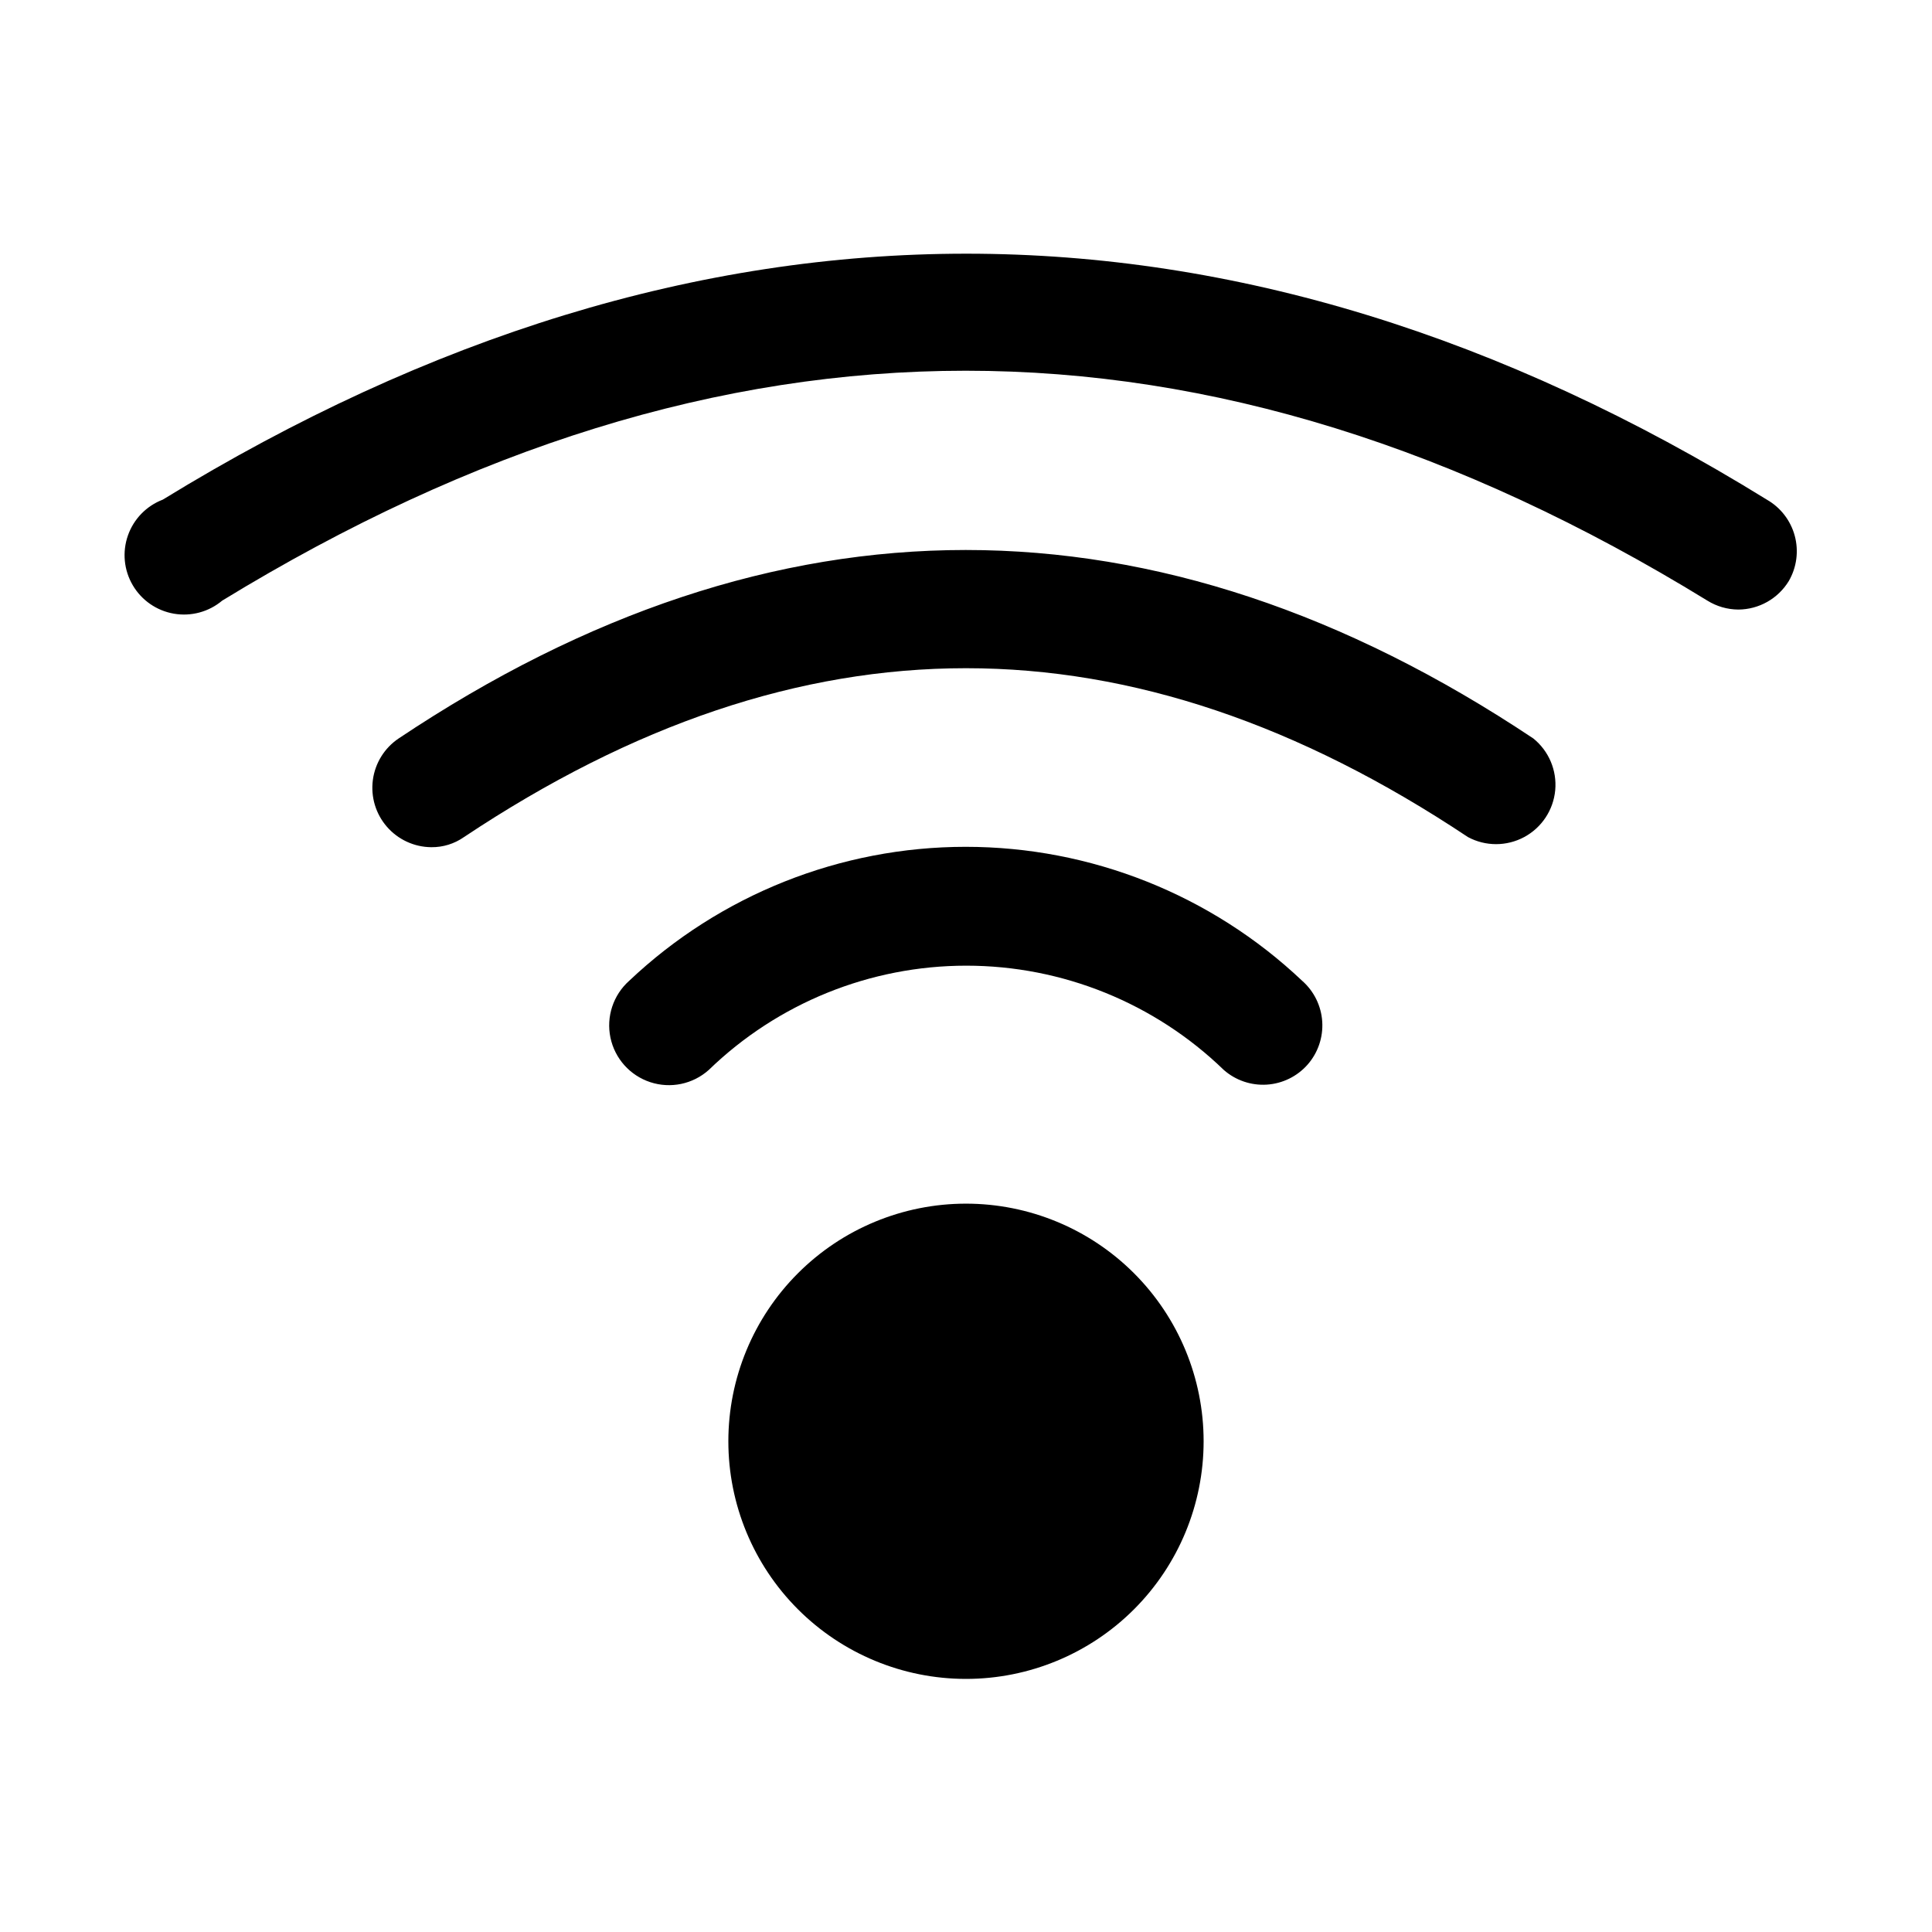 <?xml version="1.0" encoding="UTF-8"?>
<!-- Uploaded to: ICON Repo, www.iconrepo.com, Generator: ICON Repo Mixer Tools -->
<svg fill="#000000" width="800px" height="800px" version="1.1" viewBox="144 144 512 512" xmlns="http://www.w3.org/2000/svg">
 <path d="m618.05 297.98c-2.848 4.672-7.914 7.535-13.383 7.559-2.894-0.02-5.727-0.836-8.188-2.363-132.25-81.238-260.72-81.238-393.6 0-3.547 2.981-8.227 4.242-12.793 3.457-4.562-0.785-8.551-3.539-10.898-7.531-2.352-3.992-2.82-8.816-1.289-13.188 1.531-4.375 4.91-7.848 9.238-9.504 141.7-86.906 284.5-86.906 425.09 0h-0.004c3.644 2.078 6.309 5.523 7.402 9.574s0.527 8.367-1.574 11.996zm-368.41 41.723c-3.75 2.519-6.234 6.523-6.828 11-0.594 4.477 0.762 8.992 3.727 12.398 2.961 3.406 7.246 5.379 11.758 5.414 3.098 0.035 6.125-0.902 8.66-2.68 89.582-59.672 176.49-59.672 266.07 0 4.652 2.496 10.242 2.496 14.895-0.004 4.648-2.496 7.738-7.156 8.227-12.414 0.484-5.254-1.691-10.406-5.801-13.715-99.82-66.598-201.05-66.598-300.71 0zm61.086 64.234c-4.219 3.769-6.106 9.504-4.953 15.039 1.156 5.539 5.176 10.039 10.551 11.809 5.371 1.77 11.281 0.539 15.5-3.231 18.297-17.727 42.773-27.641 68.25-27.641s49.953 9.914 68.25 27.641c3.133 2.75 7.231 4.148 11.391 3.883 4.164-0.266 8.051-2.172 10.809-5.301 2.75-3.133 4.148-7.231 3.883-11.391-0.266-4.164-2.172-8.051-5.301-10.809-24.094-22.809-56.012-35.52-89.191-35.52-33.176 0-65.094 12.711-89.188 35.52zm89.27 59.043c-16.703 0-32.723 6.633-44.531 18.445-11.812 11.809-18.445 27.828-18.445 44.527 0 16.703 6.633 32.723 18.445 44.531 11.809 11.812 27.828 18.445 44.531 18.445 16.699 0 32.719-6.633 44.531-18.445 11.809-11.809 18.445-27.828 18.445-44.531 0-16.699-6.637-32.719-18.445-44.527-11.812-11.812-27.832-18.445-44.531-18.445z"/>
</svg>